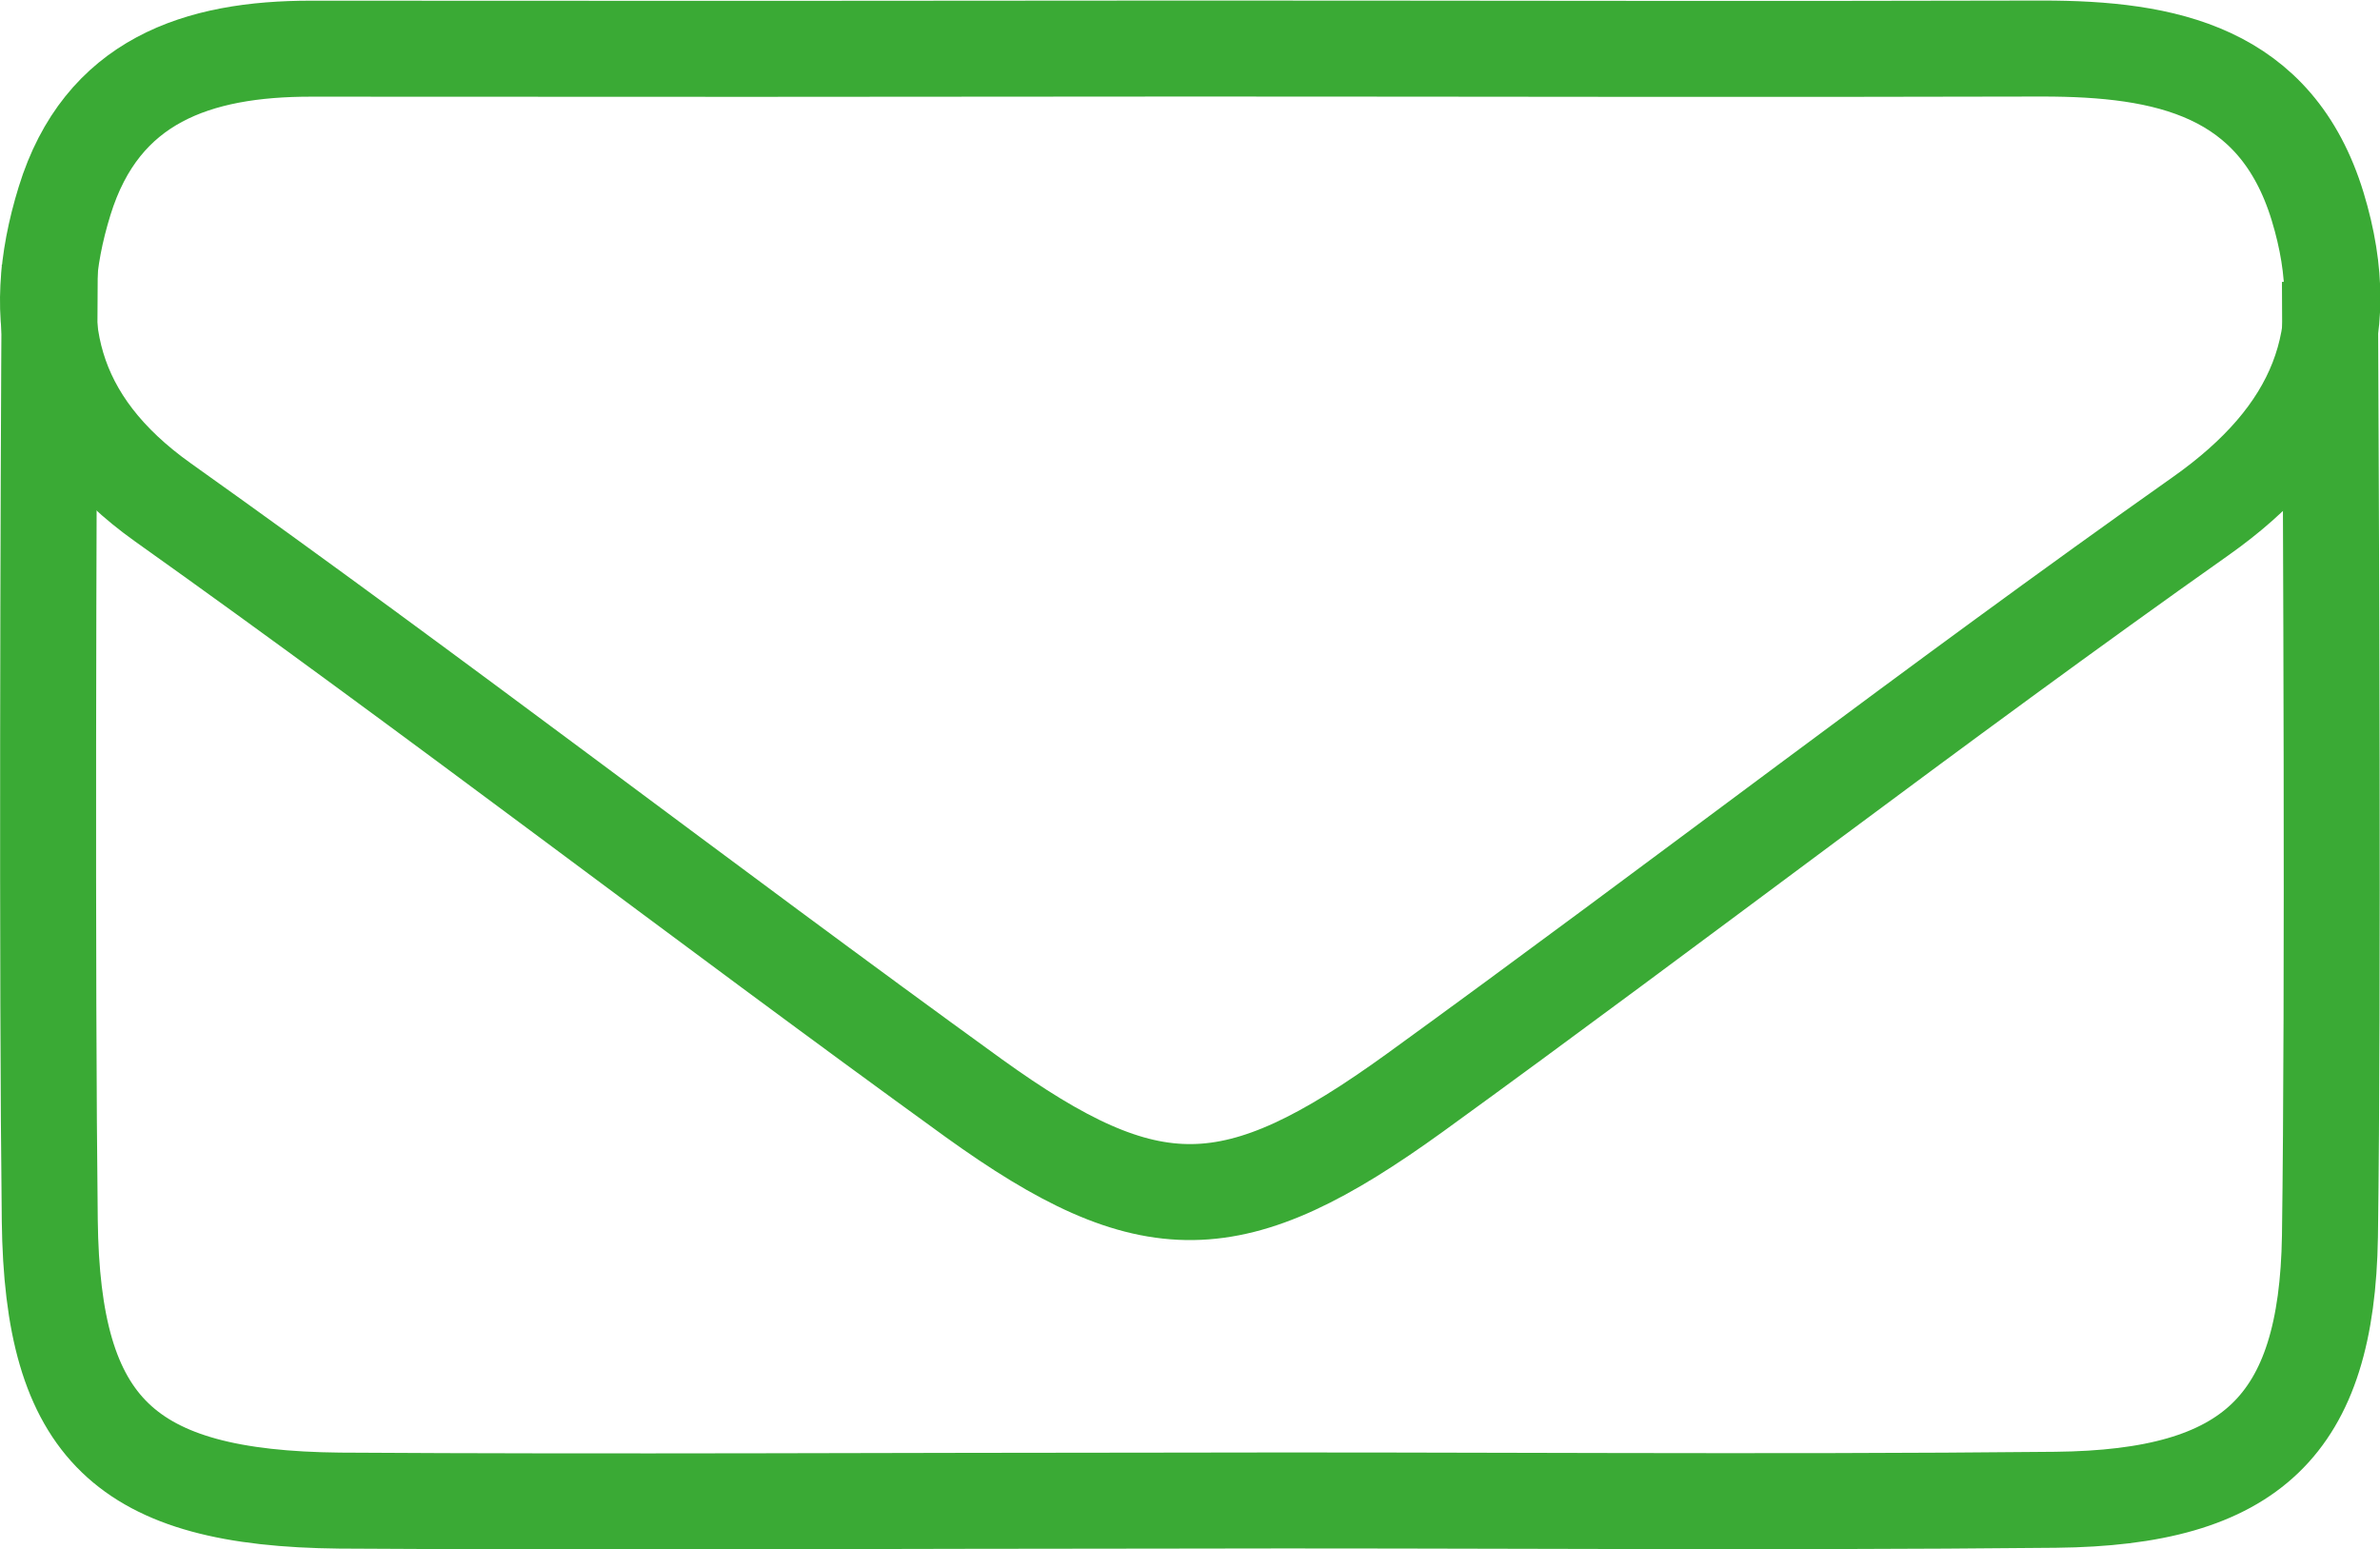 <svg xmlns="http://www.w3.org/2000/svg" viewBox="0 0 173.57 112.98"><defs><style>.cls-1{fill:none;stroke:#3aaa35;stroke-miterlimit:10;stroke-width:7px;}</style></defs><g id="Layer_2" data-name="Layer 2"><g id="Laag_3" data-name="Laag 3"><path class="cls-1" d="M87,3.54c20.65,0,41.3.06,61.94,0,9,0,17.05,1.61,20.08,11.51,2.91,9.55-.12,16.65-8.53,22.59-19.35,13.66-38.12,28.15-57.31,42.05C90,89.21,83.89,89.35,71,80.07,51.2,65.75,31.82,50.81,11.89,36.64,3.61,30.75,2,23.43,4.71,14.65s9.7-11.11,18-11.1Q54.86,3.58,87,3.54Z"></path><path class="cls-1" d="M169.92,20.54c.08,18,.25,51.65,0,69.61-.22,13.81-5.72,19.07-20,19.22-21.43.22-42.87,0-64.3.06-20.28,0-40.57.13-60.85,0C9.1,109.27,3.81,104.17,3.63,89c-.21-17.2-.11-52.48,0-69.68"></path></g></g></svg>